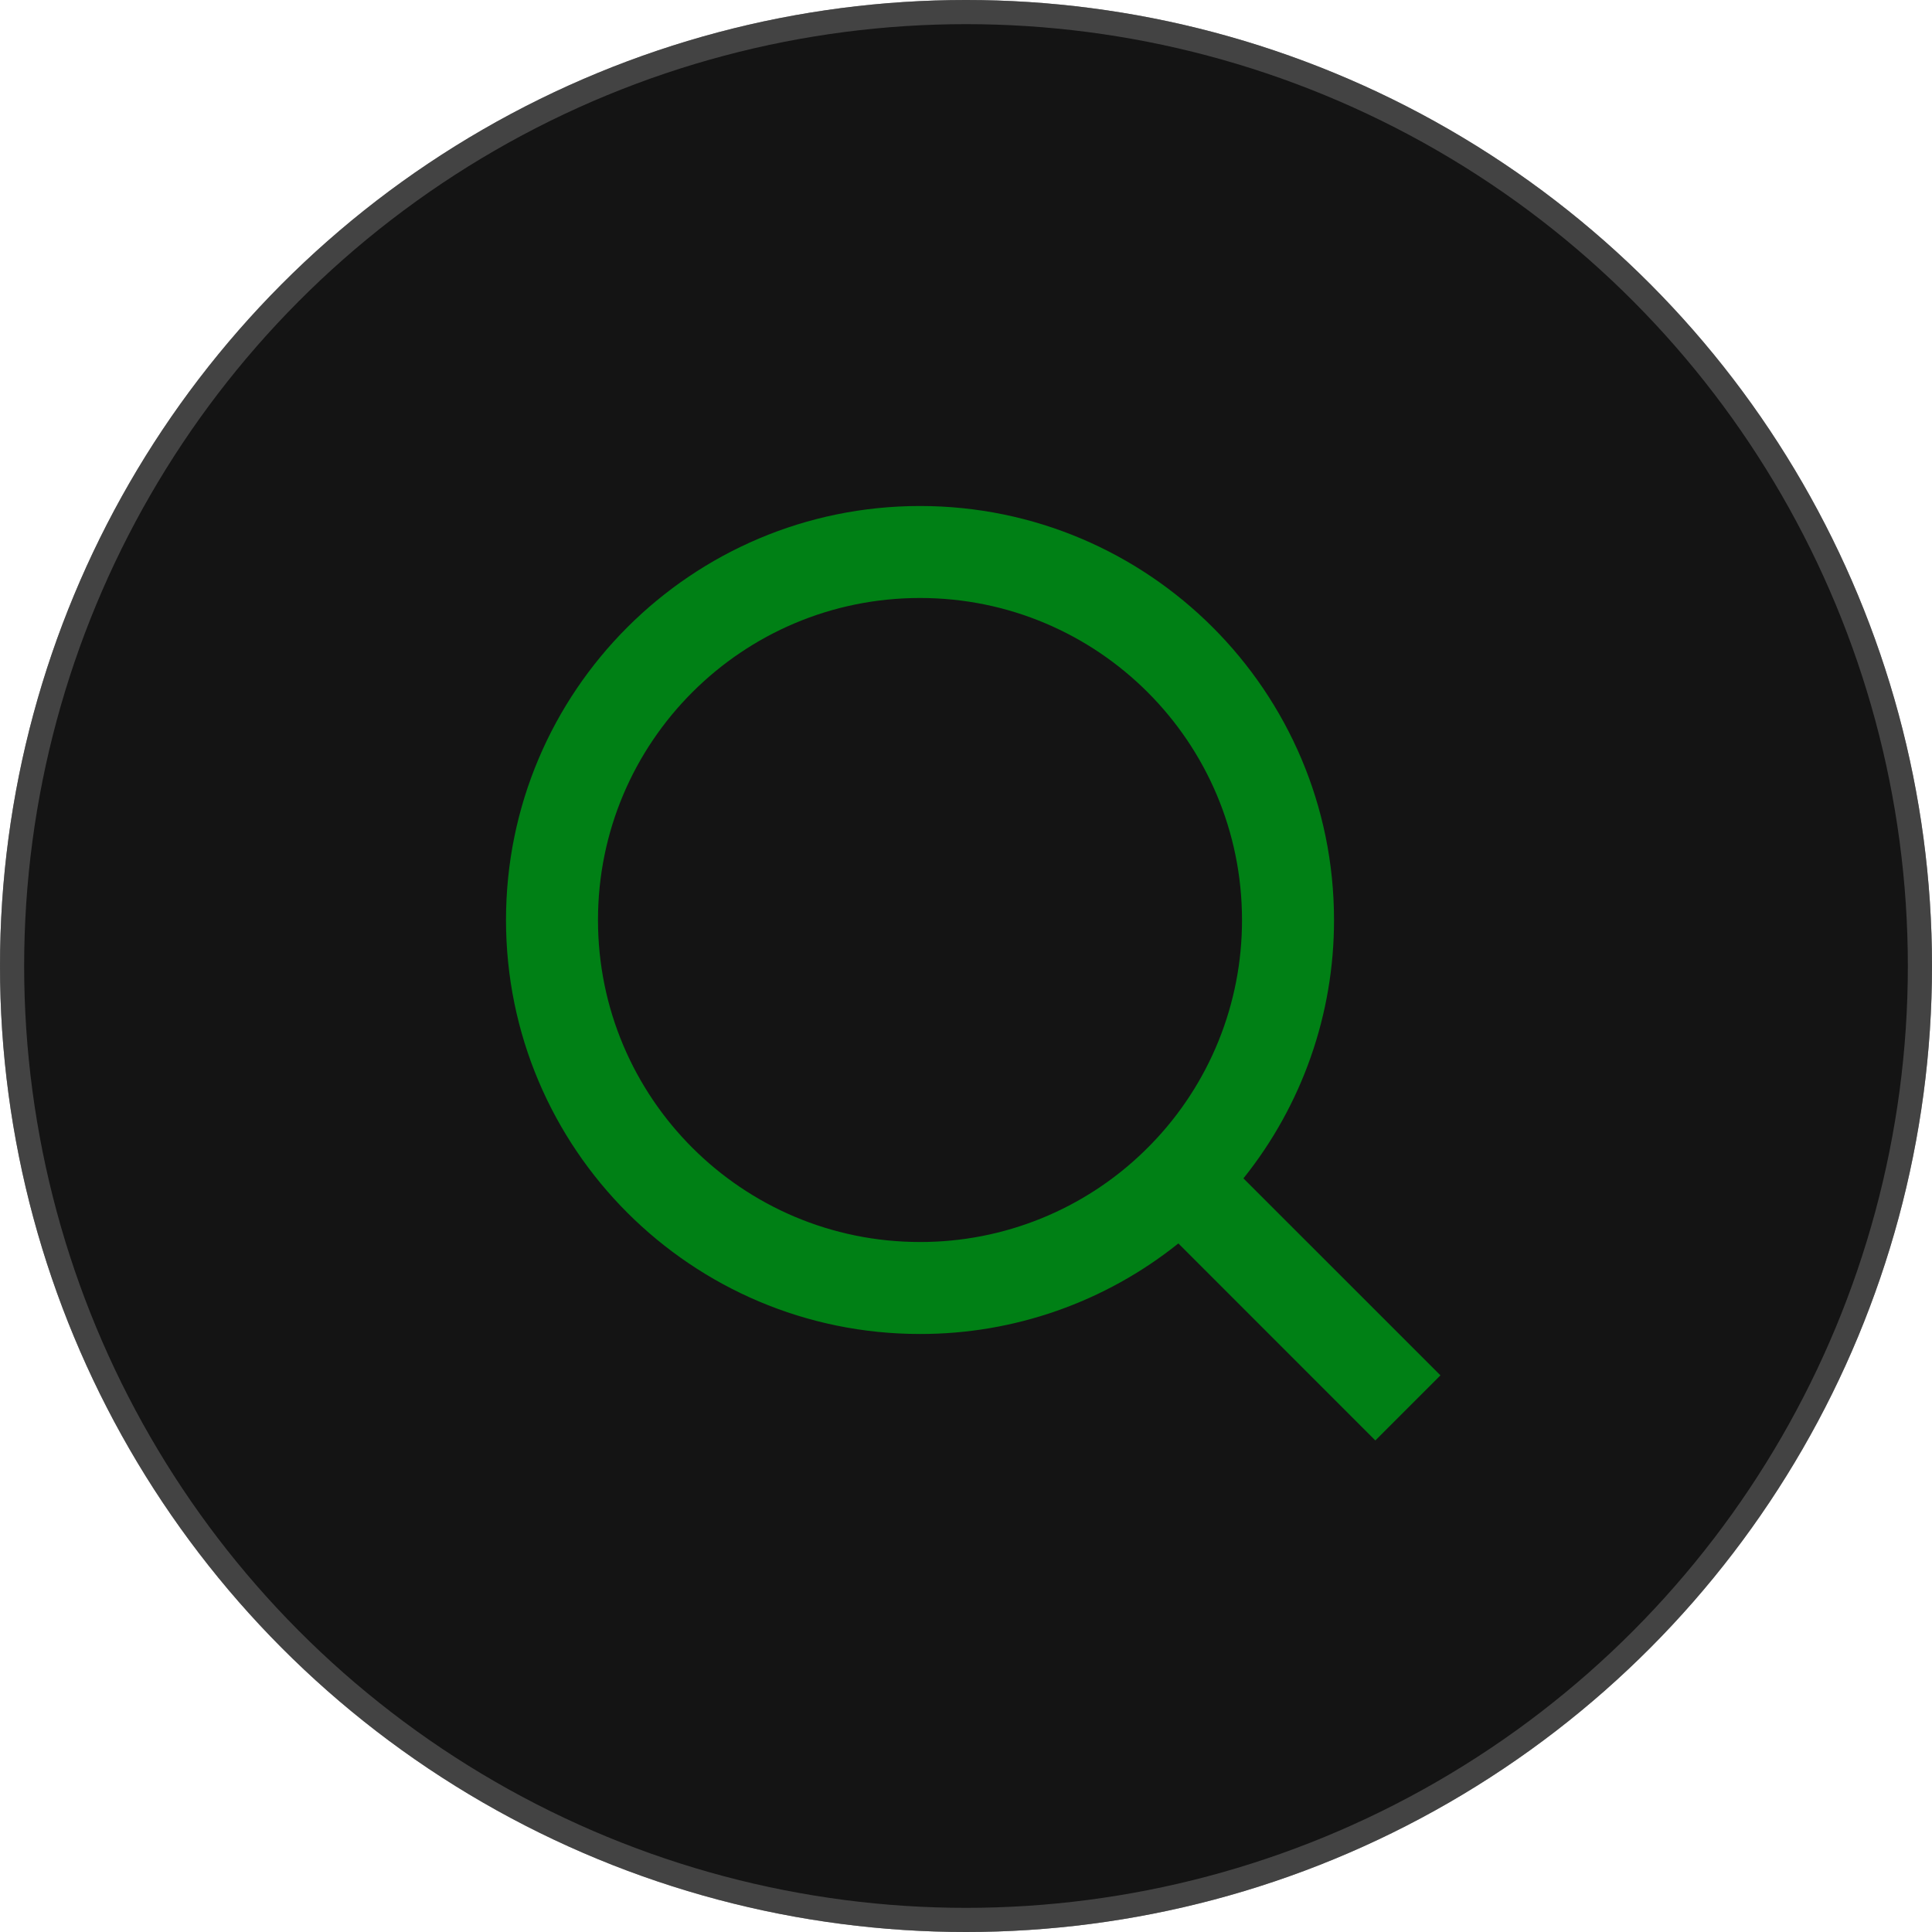 <?xml version="1.0" encoding="utf-8"?>
<svg xmlns="http://www.w3.org/2000/svg" fill="none" height="100%" overflow="visible" preserveAspectRatio="none" style="display: block;" viewBox="0 0 64 64" width="100%">
<g id="Group 1">
<g id="Ellipse 11">
<circle cx="32" cy="32" fill="#141414" r="32"/>
<circle cx="32" cy="32" r="31.6" stroke="#727272" stroke-opacity="0.5" stroke-width="0.8"/>
</g>
<g id="ri:search-line">
<path d="M41.19 39.035L47.717 45.56L45.56 47.717L39.035 41.19C36.608 43.136 33.588 44.195 30.476 44.19C22.906 44.19 16.762 38.046 16.762 30.476C16.762 22.906 22.906 16.762 30.476 16.762C38.047 16.762 44.191 22.906 44.191 30.476C44.195 33.588 43.136 36.608 41.19 39.035ZM38.133 37.905C40.067 35.916 41.147 33.25 41.143 30.476C41.143 24.584 36.369 19.809 30.476 19.809C24.584 19.809 19.809 24.584 19.809 30.476C19.809 36.369 24.584 41.143 30.476 41.143C33.25 41.147 35.916 40.067 37.905 38.133L38.133 37.905Z" fill="#008015" id="Vector"/>
</g>
</g>
</svg>